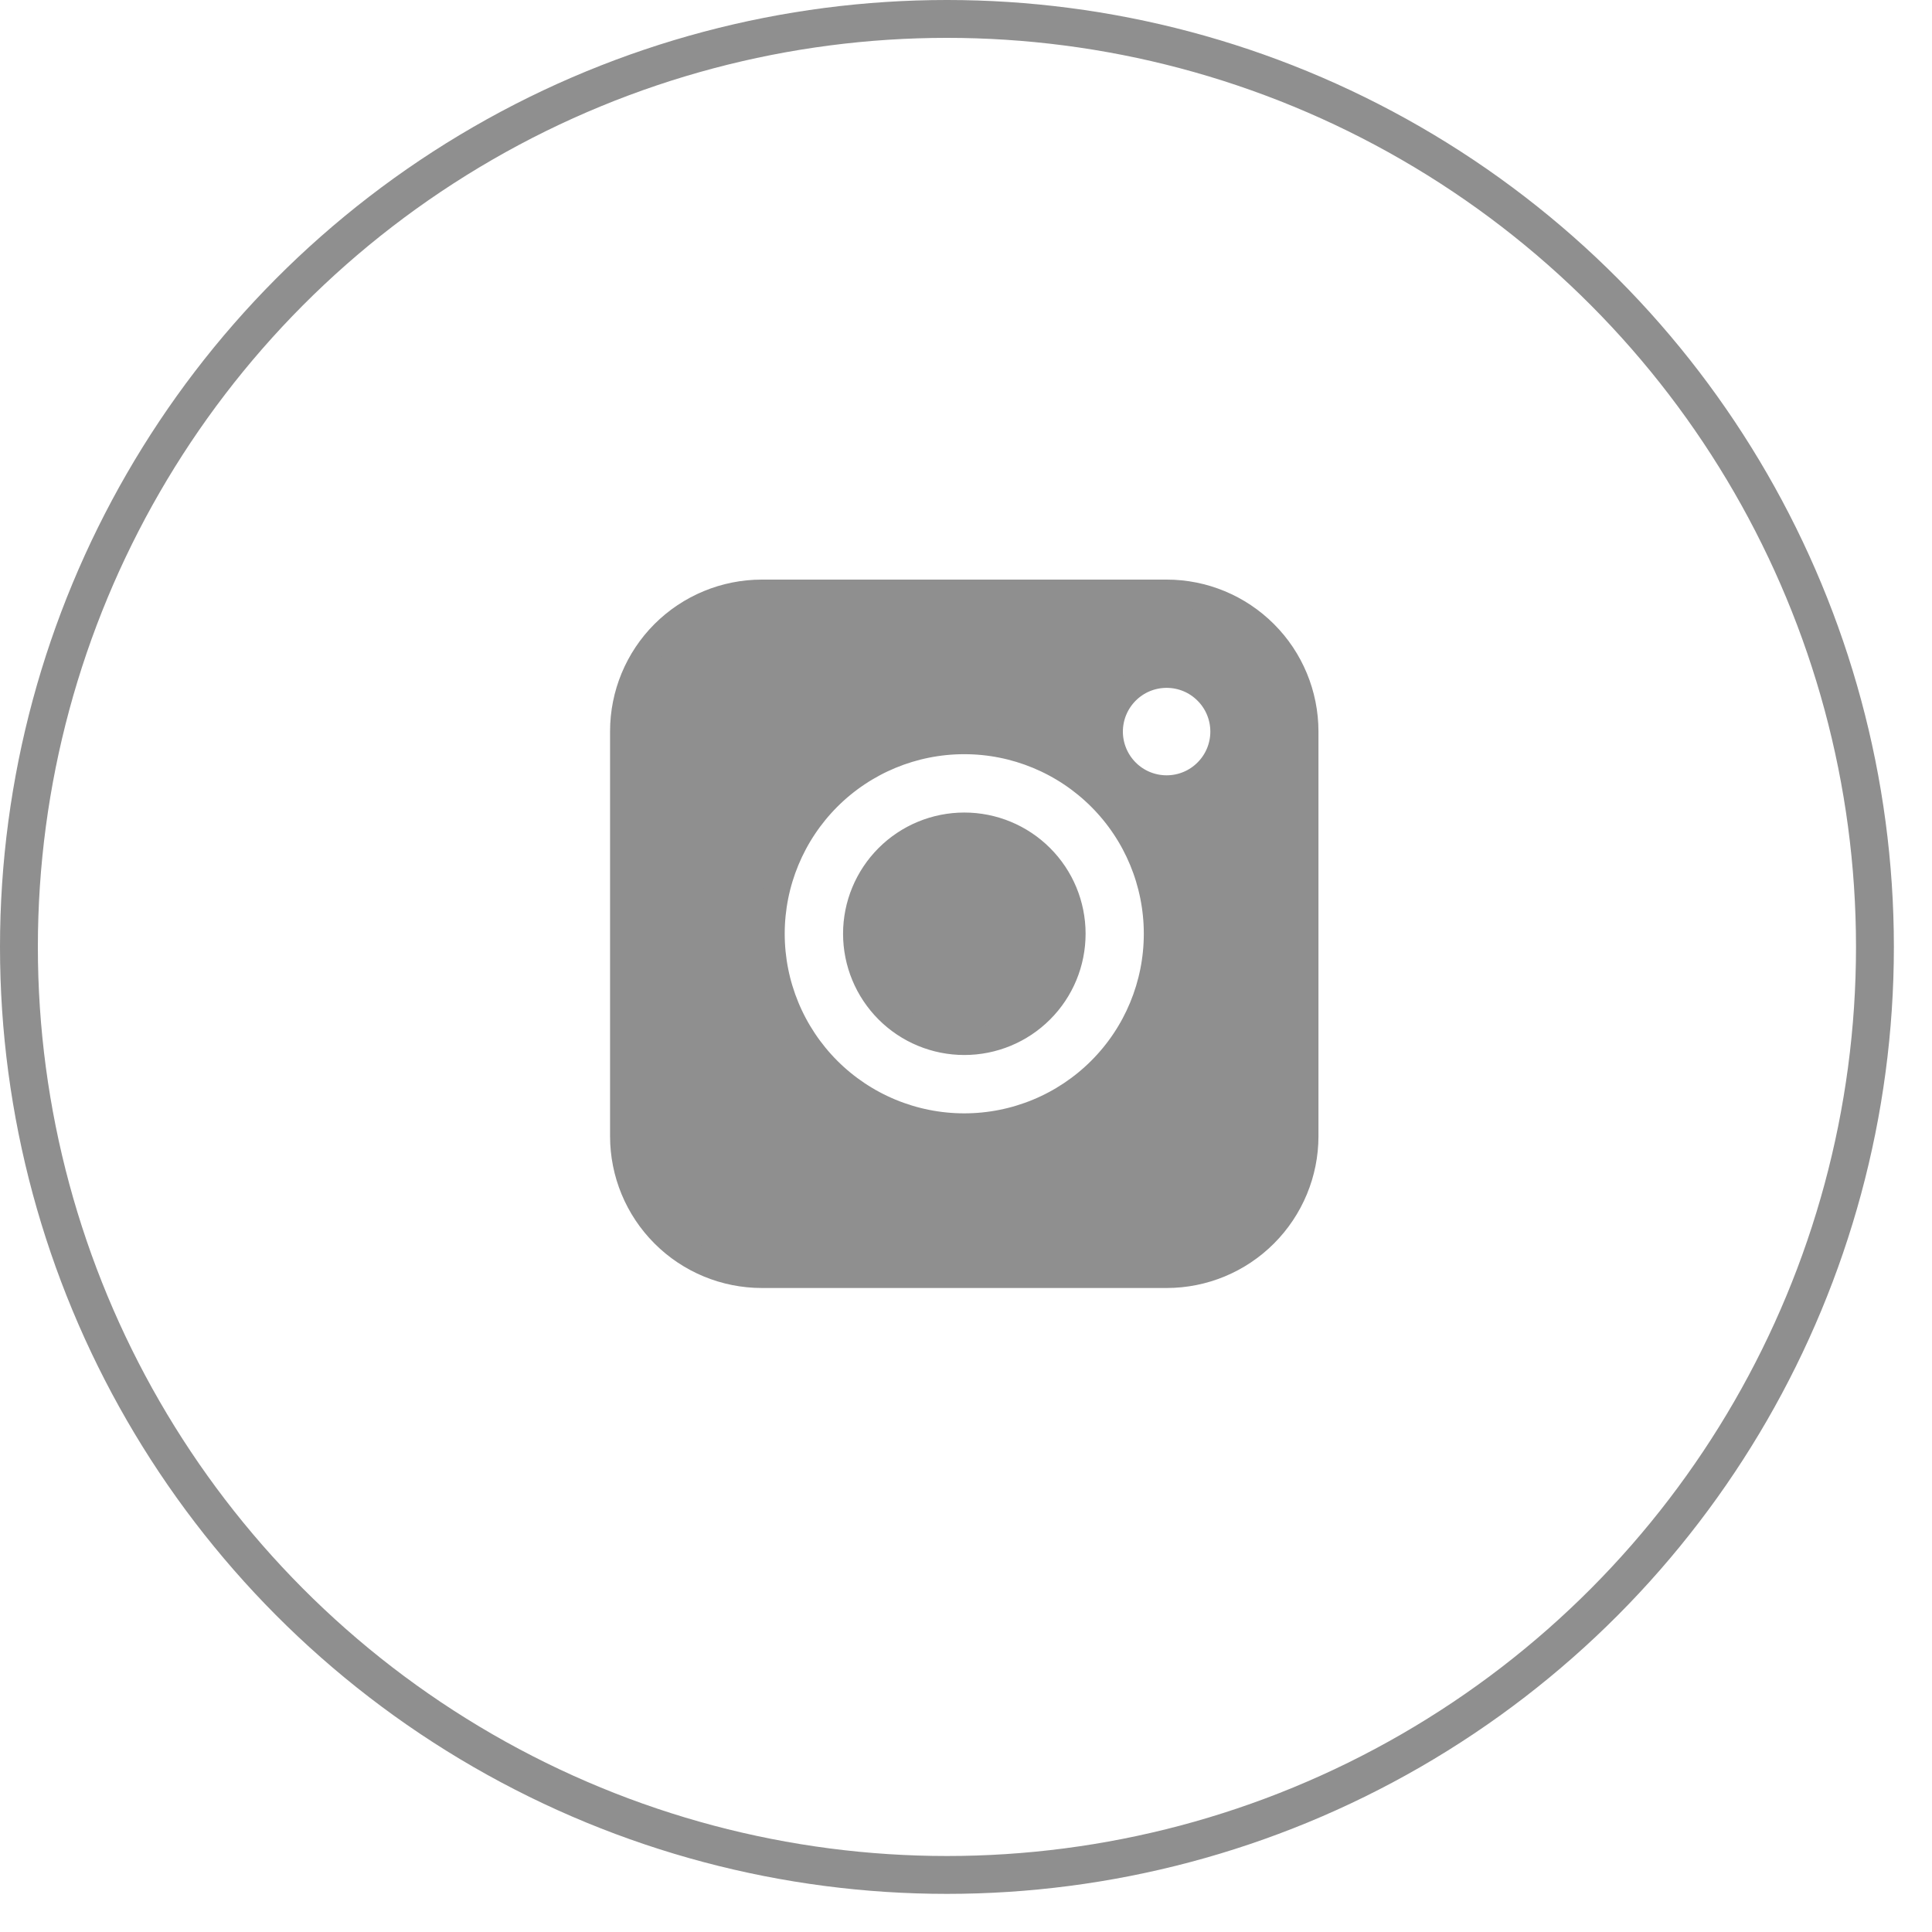 <?xml version="1.0" encoding="UTF-8"?> <svg xmlns="http://www.w3.org/2000/svg" width="30" height="30" viewBox="0 0 30 30" fill="none"><circle cx="14.704" cy="14.704" r="14.41" stroke="#8F8F8F" stroke-width="0.588"></circle><path d="M10.31 9.837C10.714 9.434 11.26 9.208 11.83 9.208L18.116 9.208C18.116 9.208 18.116 9.208 18.116 9.208C18.686 9.208 19.232 9.435 19.635 9.838C20.038 10.24 20.264 10.787 20.265 11.356C20.265 11.357 20.265 11.357 20.265 11.357V17.643C20.265 18.212 20.038 18.759 19.635 19.162C19.233 19.565 18.686 19.792 18.116 19.792C18.116 19.792 18.116 19.792 18.116 19.792H11.83C11.26 19.792 10.713 19.566 10.31 19.162C9.907 18.759 9.681 18.213 9.681 17.643L9.681 11.357C9.681 11.357 9.681 11.357 9.681 11.356C9.681 10.787 9.907 10.24 10.31 9.837ZM18.742 11.987C18.909 11.821 19.002 11.595 19.002 11.36C19.002 11.125 18.909 10.899 18.742 10.733C18.576 10.566 18.351 10.473 18.115 10.473C17.88 10.473 17.654 10.566 17.488 10.733C17.322 10.899 17.228 11.125 17.228 11.36C17.228 11.595 17.322 11.821 17.488 11.987C17.654 12.154 17.88 12.247 18.115 12.247C18.351 12.247 18.576 12.154 18.742 11.987ZM13.79 13.315C14.104 13.001 14.53 12.825 14.974 12.825C15.418 12.825 15.844 13.001 16.158 13.315C16.473 13.629 16.649 14.055 16.649 14.499C16.649 14.944 16.473 15.37 16.158 15.684C15.844 15.998 15.418 16.174 14.974 16.174C14.53 16.174 14.104 15.998 13.79 15.684C13.476 15.37 13.299 14.944 13.299 14.499C13.299 14.055 13.476 13.629 13.79 13.315ZM12.854 12.381C12.293 12.943 11.977 13.705 11.977 14.499C11.977 15.294 12.293 16.056 12.854 16.618C13.416 17.18 14.178 17.496 14.973 17.496C15.768 17.496 16.53 17.18 17.092 16.618C17.654 16.056 17.969 15.294 17.969 14.499C17.969 13.705 17.654 12.943 17.092 12.381C16.53 11.819 15.768 11.503 14.973 11.503C14.178 11.503 13.416 11.819 12.854 12.381Z" fill="#8F8F8F" stroke="#8F8F8F" stroke-width="0.416"></path></svg> 